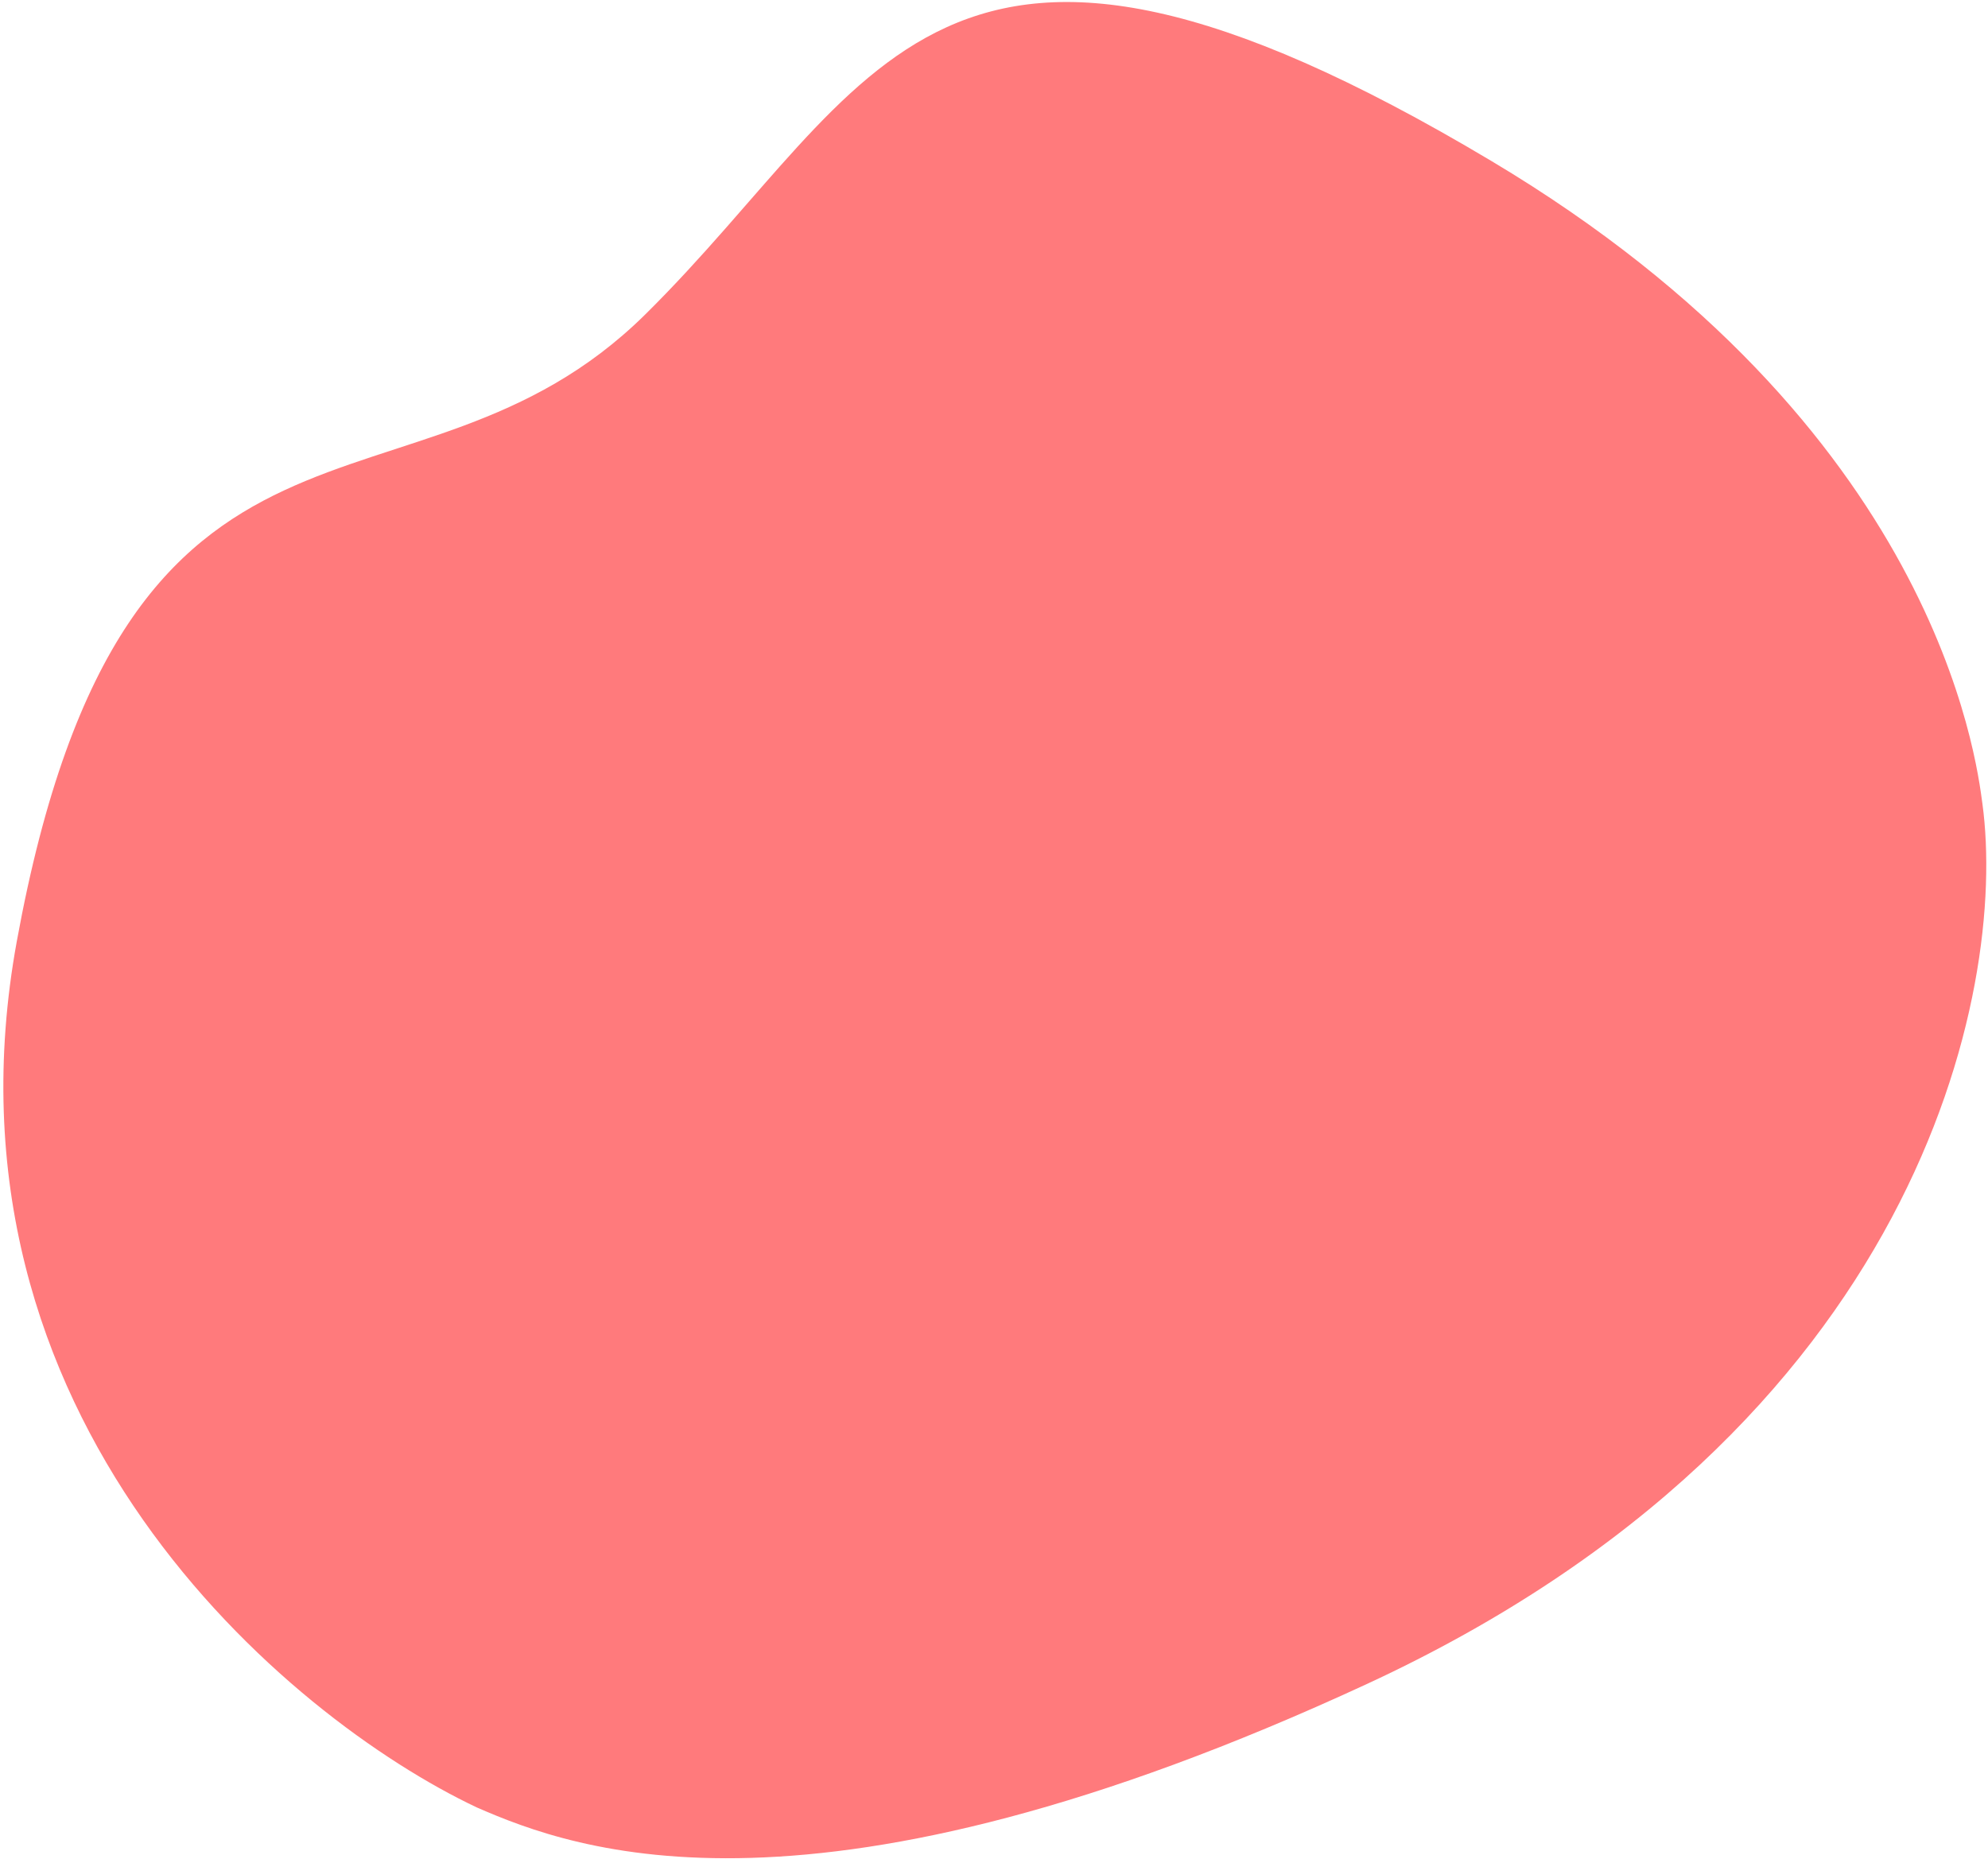 <svg width="572" height="535" viewBox="0 0 572 535" fill="none" xmlns="http://www.w3.org/2000/svg">
<path d="M393.245 484.597C552.421 410.94 577.672 285.059 570.4 231.326C568.67 218.542 557.234 122.788 429.123 46.333C268.986 -49.235 252.662 24.384 185.571 90.567C118.481 156.75 36.215 99.004 4.844 270.806C-20.253 408.247 82.589 494.255 137.147 520.079C165.557 532.484 234.069 558.254 393.245 484.597Z" fill="#FF6C6E" fill-opacity="0.9"/>
</svg>
